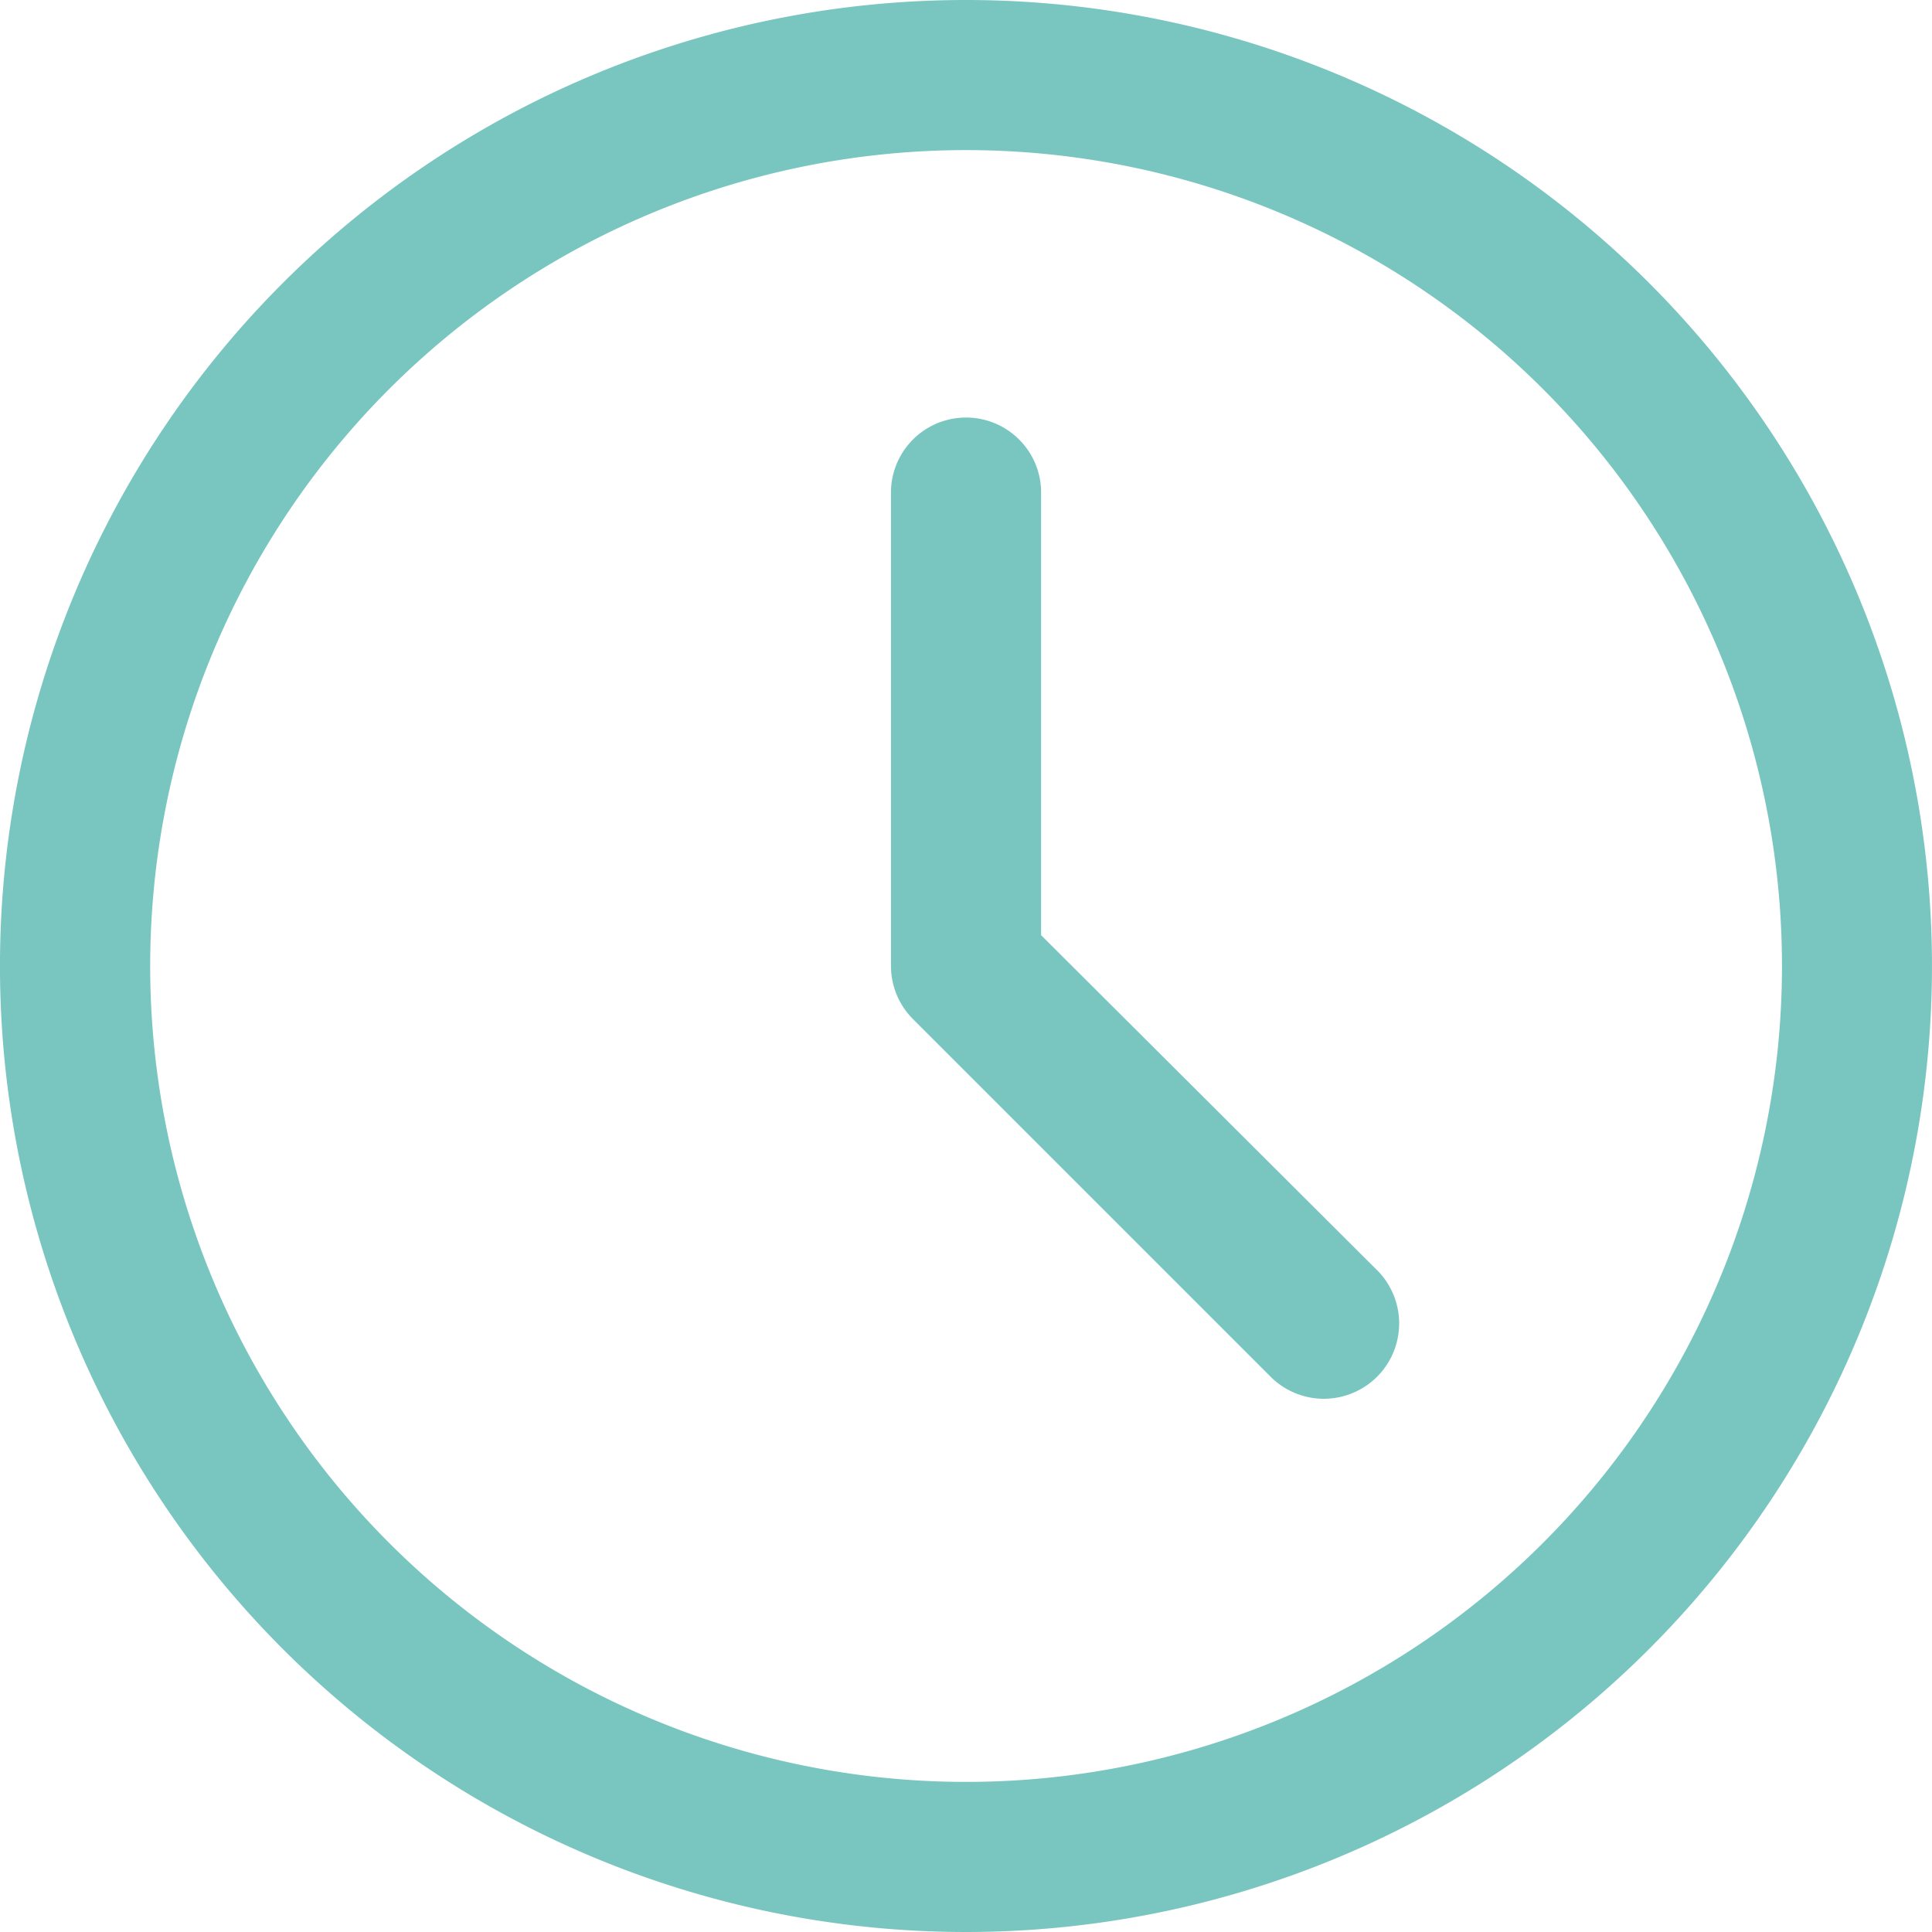 <svg xmlns="http://www.w3.org/2000/svg" width="24.674" height="24.674" viewBox="0 0 24.674 24.674">
  <g id="Group_67781" data-name="Group 67781" transform="translate(-584.629 -167.8)">
    <path id="Path_10" data-name="Path 10" d="M222.137,140a12.137,12.137,0,1,0,8.582,3.555A12.138,12.138,0,0,0,222.137,140Zm0,22.757a10.62,10.62,0,1,1,7.51-3.11A10.62,10.62,0,0,1,222.137,162.757Z" transform="translate(374.829 28)" fill="#78c6bf" stroke="#78c6bf" stroke-width="0.4"/>
    <path id="Path_11" data-name="Path 11" d="M342.767,207.762V202a.759.759,0,0,0-1.517,0v6.069a.758.758,0,0,0,.22.538l4.551,4.551a.762.762,0,1,0,1.077-1.077Z" transform="translate(254.958 -27.936)" fill="#78c6bf" stroke="#78c6bf" stroke-width="0.4"/>
  </g>
</svg>
